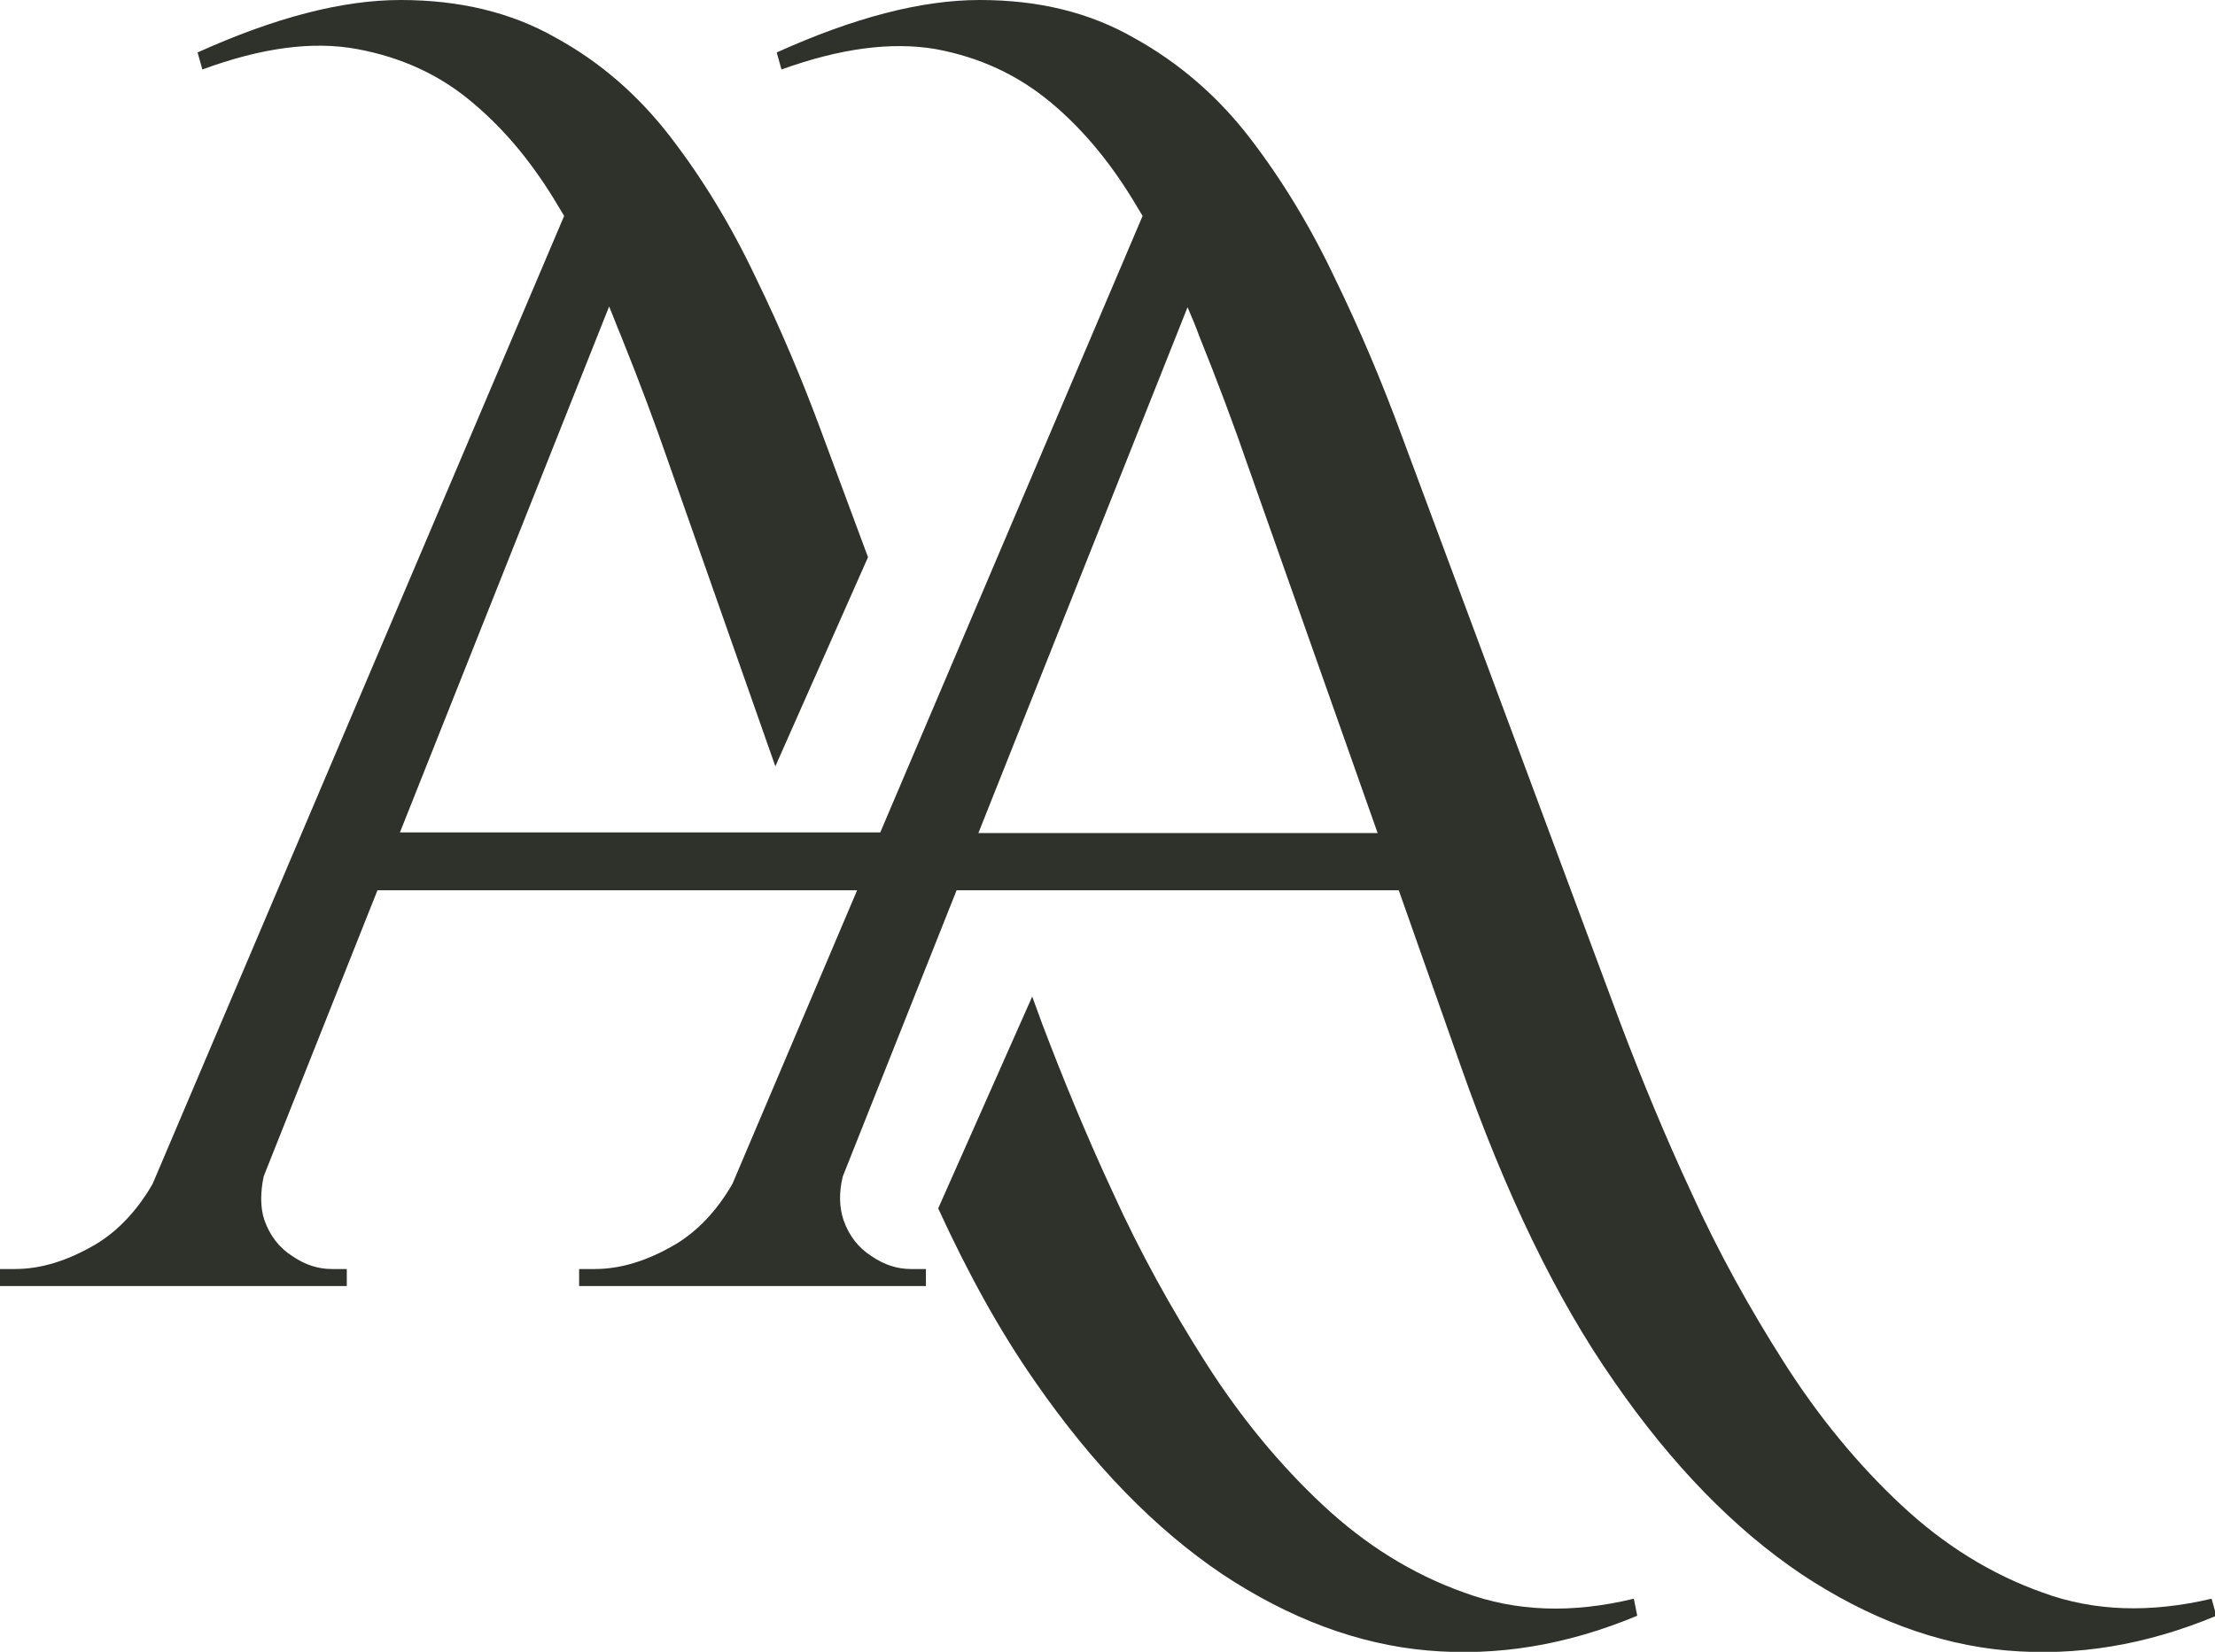 <?xml version="1.0" encoding="utf-8"?>
<!-- Generator: Adobe Illustrator 23.0.3, SVG Export Plug-In . SVG Version: 6.00 Build 0)  -->
<svg version="1.1" id="Layer_1" xmlns="http://www.w3.org/2000/svg" xmlns:xlink="http://www.w3.org/1999/xlink" x="0px" y="0px"
	 viewBox="0 0 325.1 242.5" style="enable-background:new 0 0 325.1 242.5;" xml:space="preserve">
<style type="text/css">
	.st0{fill-rule:evenodd;clip-rule:evenodd;fill:#2F322B;}
</style>
<g>
	<path class="st0" d="M214.9,233.8c-7.6-2.7-14.5-7-20.8-12.9c-6.3-5.9-12-12.8-17.1-20.8c-5.1-8-9.7-16.3-13.6-24.9
		c-4-8.6-7.4-16.9-10.4-24.8l-1.5-4.1l-13.8,31.1c4.4,9.6,9.1,18.1,14.2,25.4c8.5,12.3,17.7,21.7,27.5,28.3
		c9.8,6.5,19.9,10.3,30.1,11.2c10.3,0.9,20.5-0.8,30.8-5.1l-0.5-2.5C230.7,236.9,222.5,236.6,214.9,233.8z"/>
	<path class="st0" d="M324.6,234.7c-8.9,2.1-17.2,1.9-24.8-0.9c-7.6-2.7-14.5-7-20.8-12.9c-6.3-5.9-12-12.8-17.1-20.8
		c-5.1-8-9.7-16.3-13.6-24.9c-4-8.6-7.4-16.9-10.4-24.8l-32.3-86.8c-2.8-7.6-6-15.2-9.7-22.8c-3.6-7.6-7.8-14.5-12.5-20.6
		c-4.7-6.1-10.4-11-16.9-14.6C159.9,1.8,152.4,0,143.8,0c-8.6,0-18.5,2.6-29.8,7.7l0.7,2.5c8.6-3.1,16.1-4.1,22.6-3
		c6.5,1.2,12.1,3.8,17,7.9c4.9,4.1,9,9.2,12.5,15.1c0.3,0.5,0.6,1,0.9,1.5l-38.5,90.5H58.7l30.7-77.2c0.6,1.4,1.1,2.8,1.7,4.2
		c2.7,6.7,5.1,13.1,7.2,19.2l15.5,44.1l13.6-30.7l-6.8-18.3c-2.8-7.6-6-15.2-9.7-22.8c-3.6-7.6-7.8-14.5-12.5-20.6
		C93.7,14,88.1,9.1,81.5,5.5C75,1.8,67.4,0,58.8,0C50.2,0,40.3,2.6,29,7.7l0.7,2.5C38.4,7,45.9,6,52.4,7.2c6.5,1.2,12.2,3.8,17,7.9
		c4.9,4.1,9,9.2,12.5,15.1c0.3,0.5,0.6,1,0.9,1.5L22.4,173.8c-2.3,4-5.2,7-8.4,8.9c-4.1,2.4-8,3.6-11.8,3.6H0v2.5h50.9v-2.5h-2.2
		c-2,0-3.9-0.6-5.8-1.9c-1.9-1.2-3.3-3-4.1-5.3c-0.6-1.8-0.6-4-0.1-6.4l16.7-42h70.4l-18.3,43.1c-2.3,4-5.2,7-8.4,8.9
		c-4.1,2.4-8,3.6-11.8,3.6H85v2.5h50.9v-2.5h-2.2c-2,0-3.9-0.6-5.8-1.9c-1.9-1.2-3.3-3-4.1-5.3c-0.6-1.8-0.7-4-0.1-6.4l16.7-42h64.9
		l9.1,25.8c6.5,18.5,13.9,34,22.5,46.3c8.5,12.3,17.7,21.7,27.5,28.3c9.8,6.5,19.9,10.3,30.1,11.2c10.3,0.9,20.5-0.8,30.8-5.1
		L324.6,234.7z M143.6,122.3l30.7-77.2c0.6,1.4,1.2,2.8,1.7,4.2c2.7,6.7,5.1,13.1,7.2,19.2l19,53.8H143.6z"/>
</g>
</svg>
